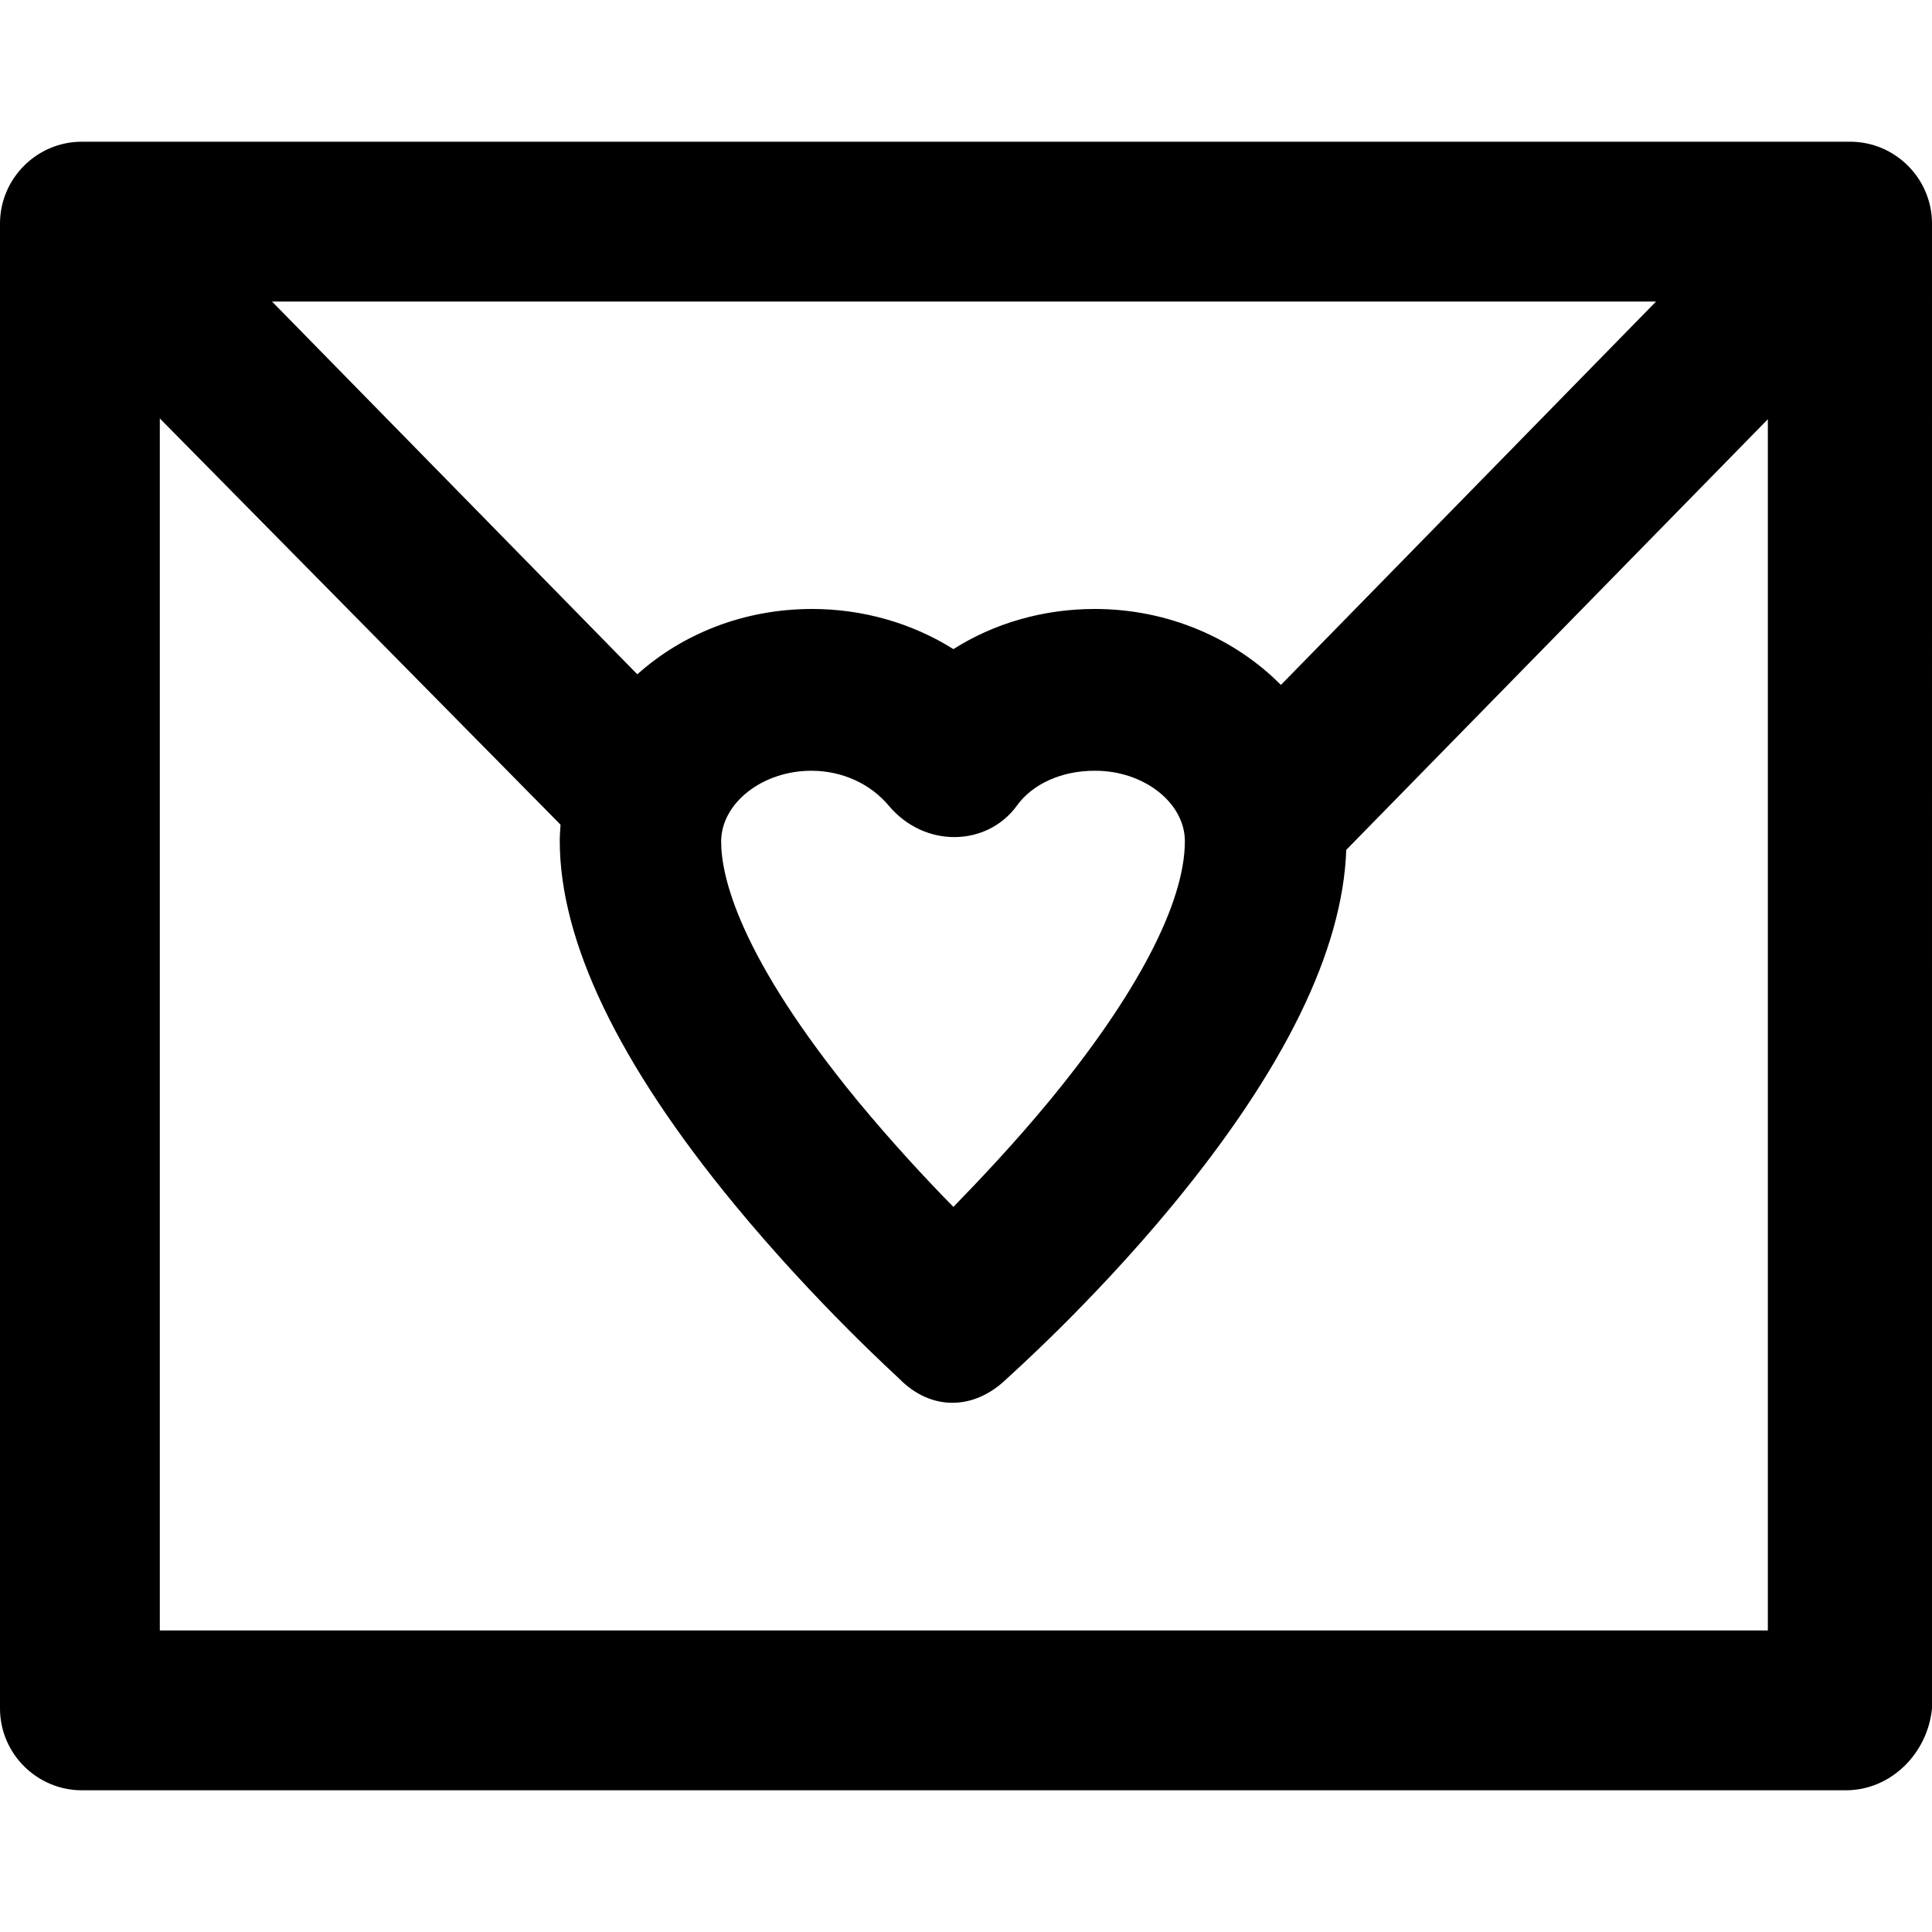 <?xml version="1.0" encoding="iso-8859-1"?>
<!-- Uploaded to: SVG Repo, www.svgrepo.com, Generator: SVG Repo Mixer Tools -->
<svg fill="#000000" height="800px" width="800px" version="1.1" id="Capa_1" xmlns="http://www.w3.org/2000/svg" xmlns:xlink="http://www.w3.org/1999/xlink" 
	 viewBox="0 0 490.8 490.8" xml:space="preserve">
<g>
	<path d="M470,36H20.8C9.3,36,0,45.4,0,56.8V434c0,11.5,9.4,20.8,20.8,20.8h448.1c11.5,0,20.8-9.4,21.9-20.8V56.8
		C490.8,45.3,481.4,36,470,36z M420.7,76.6L325.4,174c-11.7-11.8-28.6-19.3-47.3-19.3c-13,0-25.5,3.6-35.9,10.2
		c-10.5-6.6-23-10.2-35.9-10.2c-17.3,0-32.9,6.3-44.4,16.6L69.1,76.6H420.7z M301,213.7c0,15.7-12.3,39.2-34.7,66.3
		c-8.6,10.4-17.3,19.6-24.1,26.6c-6.9-7-15.6-16.4-24.3-26.9c-30.2-36.8-34.7-57.1-34.7-65.9c0-9.8,10.5-18,22.9-18
		c8.1,0,15.2,3.5,19.7,8.9c9.2,10.9,25,10.3,32.5,0c4.1-5.7,11.6-8.9,19.7-8.9C290.5,195.7,301,203.9,301,213.7z M449.1,414.2H40.6
		V106.3l101.8,103.2c-0.1,1.4-0.2,2.8-0.2,4.1c0,25.5,14.9,56.6,44.4,92.4c20.6,25,41,43.4,41.8,44.2c8,8.2,18.9,8.2,27.3,0.1
		c0.8-0.8,21.3-18.9,41.9-43.8c28.6-34.6,43.5-65,44.4-90.6l107.1-109.4V414.2z"/>
</g>
</svg>